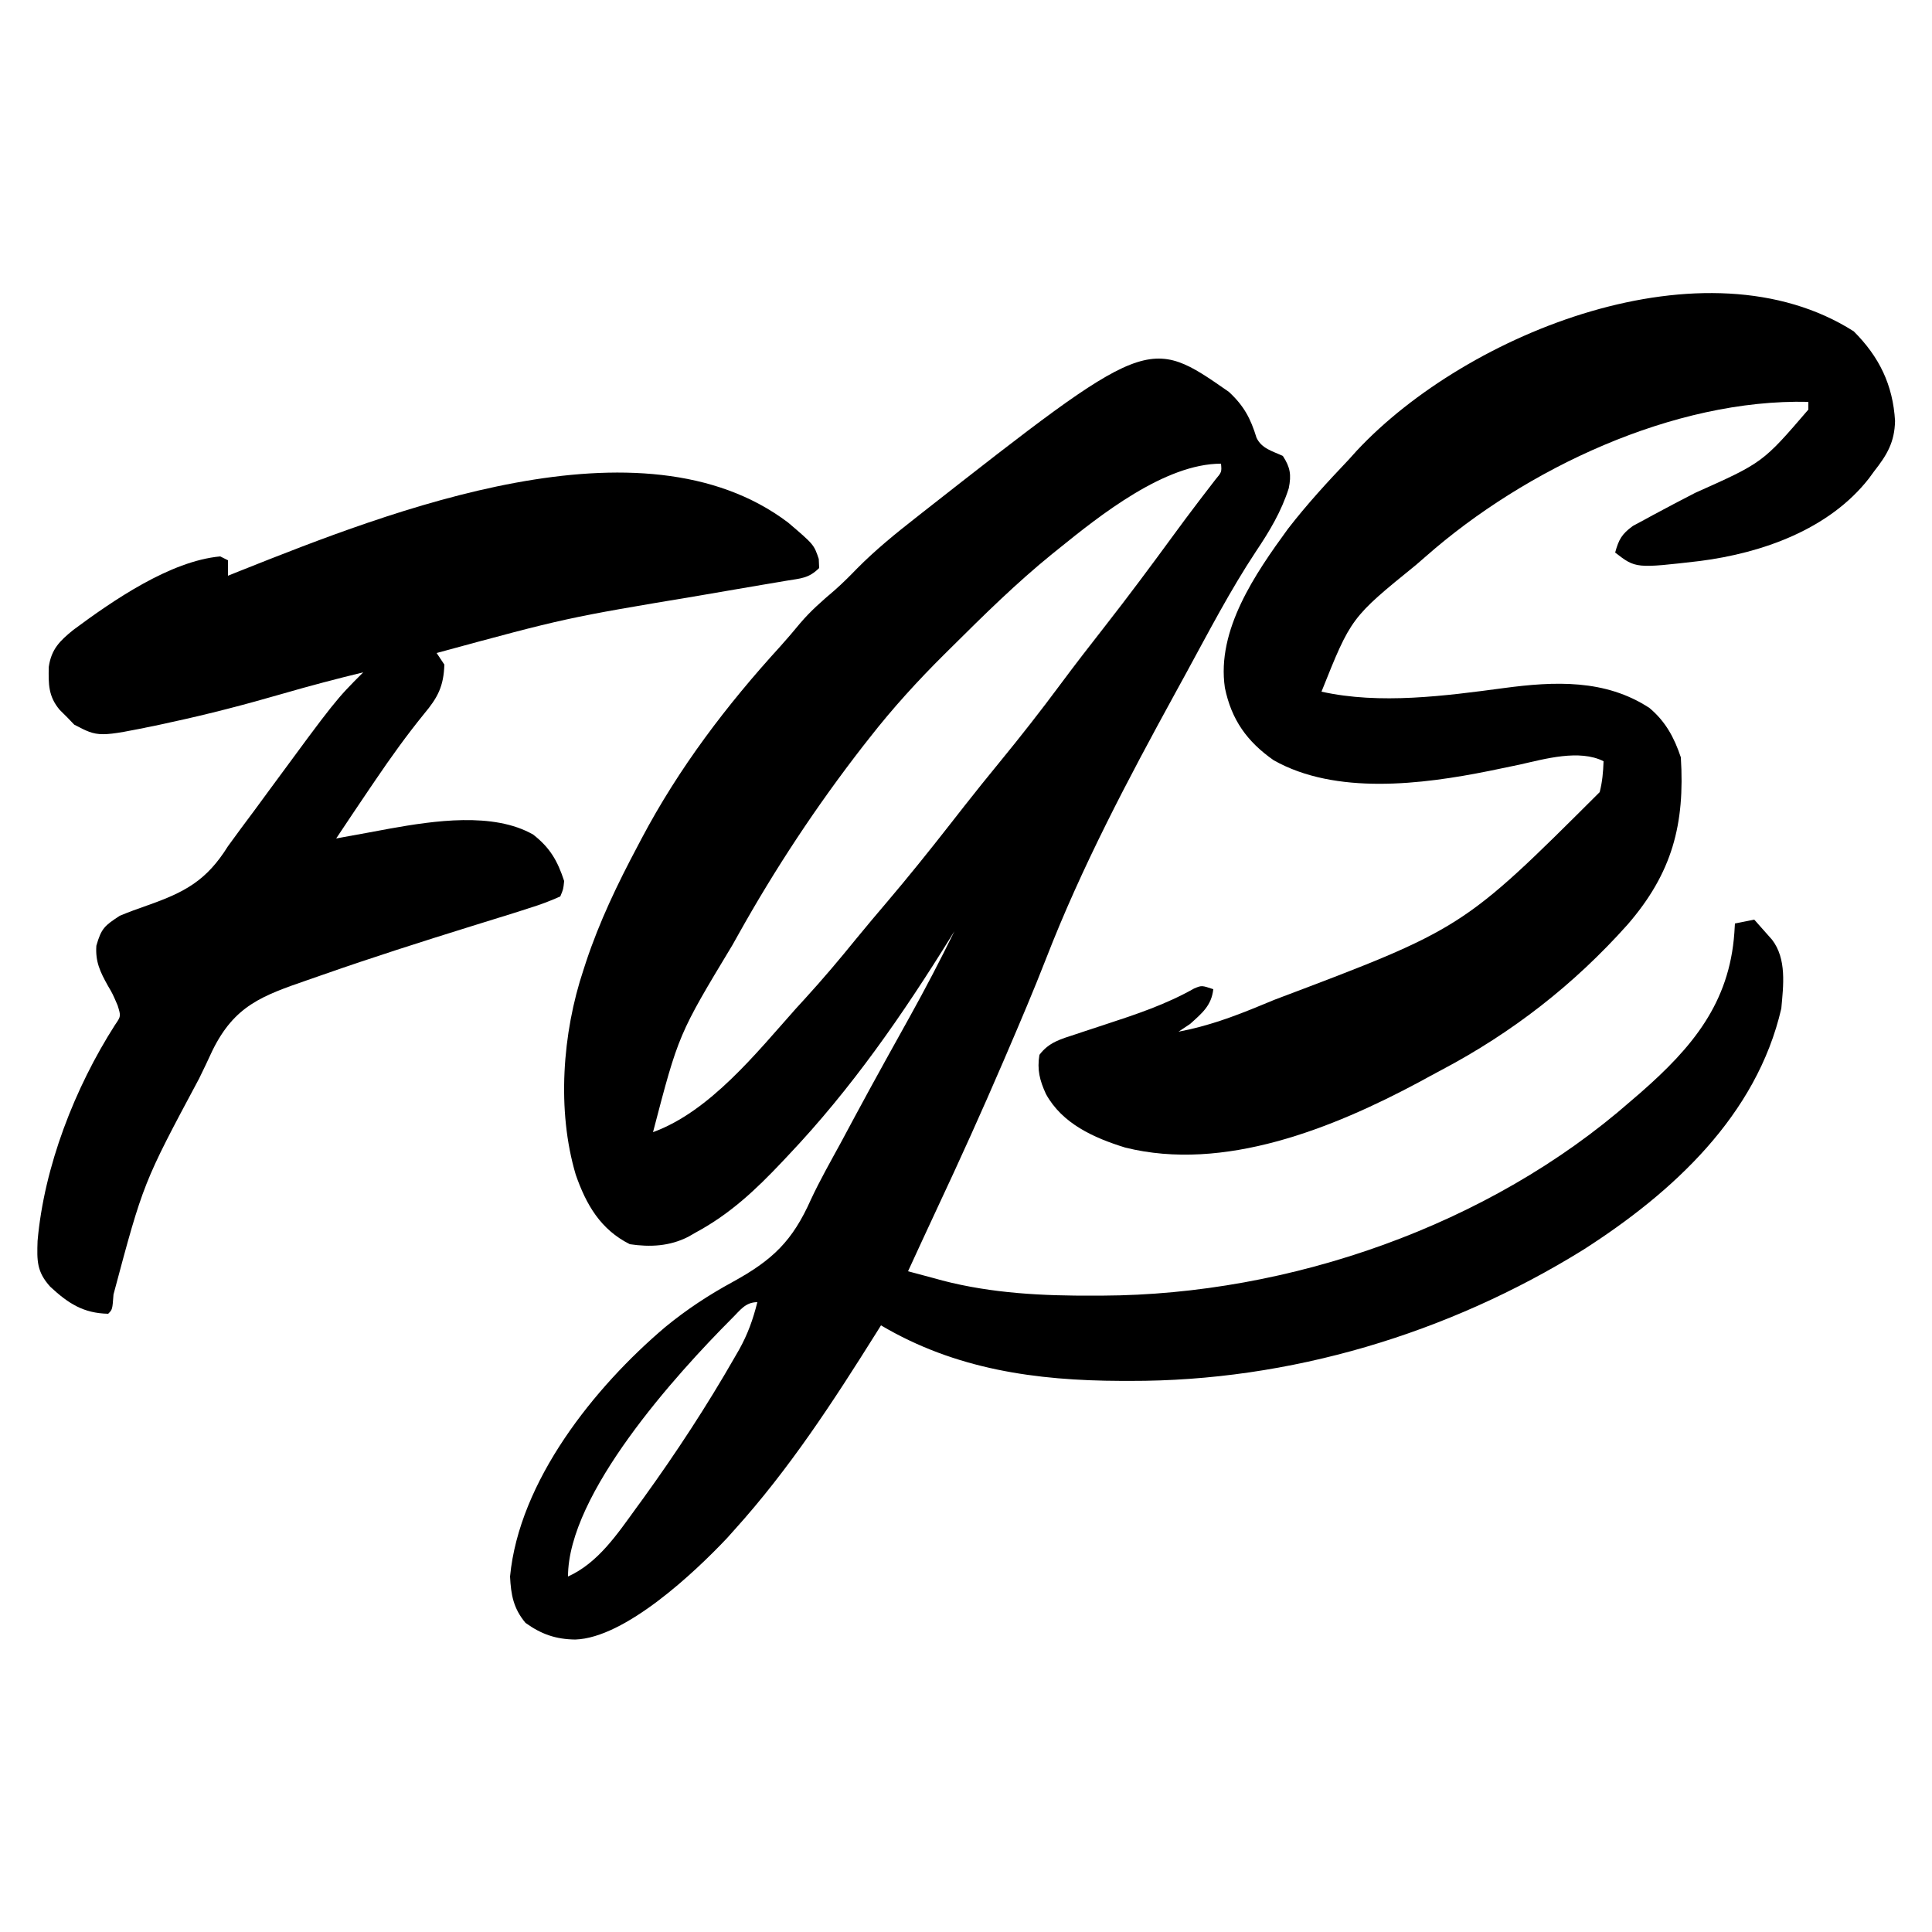<svg height="500" width="500" xmlns="http://www.w3.org/2000/svg" version="1.1">
<path transform="translate(318.027,101.414)" fill="#000000" d="M0 0 C3.9 3.611 5.621 6.855 7.16 11.875 C8.499 14.695 11.245 15.309 13.973 16.586 C15.904 19.557 16.197 21.457 15.508 24.93 C13.572 30.995 10.543 36.031 7.015 41.294 C0.325 51.401 -5.27 62.205 -11.072 72.837 C-11.995 74.527 -12.921 76.216 -13.847 77.904 C-26.152 100.369 -38.073 122.877 -47.344 146.781 C-50.522 154.936 -53.952 162.981 -57.402 171.023 C-57.722 171.77 -58.042 172.516 -58.372 173.285 C-63.91 186.174 -69.687 198.94 -75.649 211.64 C-78.131 216.945 -80.578 222.266 -83.027 227.586 C-80.697 228.224 -78.364 228.846 -76.027 229.461 C-75.398 229.635 -74.769 229.809 -74.121 229.988 C-61.29 233.32 -48.096 233.969 -34.902 233.898 C-34.19 233.897 -33.477 233.895 -32.743 233.893 C15.733 233.686 67.296 215.764 103.973 183.586 C105.264 182.476 105.264 182.476 106.582 181.344 C119.95 169.636 129.542 158.166 130.824 140 C130.873 139.203 130.922 138.407 130.973 137.586 C132.623 137.256 134.273 136.926 135.973 136.586 C136.957 137.685 137.935 138.79 138.91 139.898 C139.455 140.513 140.001 141.128 140.562 141.762 C144.413 146.742 143.512 153.655 142.973 159.586 C136.573 187.279 114.889 207.193 91.768 221.998 C56.749 243.733 15.745 256.07 -25.527 255.961 C-26.31 255.96 -27.094 255.96 -27.901 255.959 C-49.936 255.889 -70.781 252.976 -90.027 241.586 C-90.389 242.163 -90.75 242.741 -91.122 243.336 C-102.406 261.329 -113.756 278.805 -128.027 294.586 C-128.627 295.258 -129.226 295.929 -129.844 296.621 C-138.301 305.587 -156.238 322.471 -169.152 322.898 C-174.176 322.834 -177.952 321.52 -182.027 318.586 C-185.133 314.879 -185.792 311.37 -186.027 306.586 C-183.67 281.893 -164.24 257.597 -145.855 242.021 C-140.284 237.456 -134.63 233.736 -128.301 230.295 C-118.001 224.623 -112.94 219.733 -108.181 209.067 C-105.85 204.055 -103.11 199.249 -100.465 194.398 C-99.265 192.163 -98.066 189.928 -96.867 187.691 C-94.201 182.74 -91.505 177.807 -88.781 172.887 C-88.426 172.245 -88.071 171.603 -87.704 170.941 C-85.985 167.836 -84.261 164.733 -82.533 161.632 C-78.504 154.373 -74.673 147.045 -71.027 139.586 C-71.328 140.072 -71.629 140.559 -71.938 141.06 C-84.449 161.242 -97.662 180.32 -114.027 197.586 C-114.55 198.143 -115.073 198.7 -115.612 199.273 C-122.472 206.541 -129.137 212.803 -138.027 217.586 C-138.65 217.943 -139.273 218.3 -139.914 218.668 C-144.724 221.123 -149.771 221.368 -155.027 220.586 C-162.599 216.8 -166.328 210.345 -169.027 202.586 C-173.967 185.958 -172.484 165.922 -167.027 149.586 C-166.813 148.926 -166.599 148.267 -166.378 147.587 C-162.907 137.112 -158.203 127.312 -153.027 117.586 C-152.683 116.931 -152.339 116.277 -151.985 115.602 C-142.322 97.326 -129.999 81.104 -116.082 65.863 C-114.322 63.912 -112.636 61.926 -110.965 59.898 C-108.272 56.723 -105.255 54.085 -102.086 51.395 C-100.024 49.583 -98.124 47.682 -96.215 45.711 C-91.476 40.926 -86.326 36.73 -81.027 32.586 C-80.445 32.127 -79.862 31.667 -79.261 31.194 C-20.879 -14.563 -20.879 -14.563 0 0 Z M-44.027 40.586 C-44.547 41.003 -45.068 41.42 -45.604 41.85 C-54.914 49.392 -63.417 57.769 -71.902 66.211 C-72.436 66.74 -72.97 67.268 -73.521 67.813 C-80.491 74.731 -86.973 81.834 -93.027 89.586 C-93.564 90.269 -94.101 90.952 -94.654 91.655 C-106.683 107.132 -117.482 123.469 -127.027 140.586 C-127.502 141.432 -127.976 142.278 -128.465 143.15 C-142.411 166.269 -142.411 166.269 -149.027 191.586 C-134.321 186.241 -122.239 171.045 -112.027 159.586 C-111.245 158.73 -110.462 157.874 -109.656 156.992 C-105.066 151.964 -100.697 146.799 -96.414 141.508 C-93.803 138.312 -91.14 135.165 -88.465 132.023 C-83.011 125.603 -77.739 119.052 -72.547 112.418 C-71.645 111.266 -70.742 110.113 -69.84 108.961 C-69.379 108.372 -68.918 107.783 -68.443 107.176 C-65.416 103.318 -62.34 99.506 -59.231 95.714 C-53.862 89.163 -48.66 82.523 -43.613 75.72 C-39.867 70.678 -36.027 65.717 -32.152 60.773 C-26.031 52.95 -20.112 44.991 -14.25 36.973 C-12.241 34.226 -10.213 31.498 -8.148 28.793 C-7.722 28.233 -7.295 27.672 -6.855 27.095 C-5.742 25.64 -4.623 24.189 -3.504 22.738 C-1.839 20.746 -1.839 20.746 -2.027 18.586 C-16.566 18.586 -33.29 31.906 -44.027 40.586 Z M-65.027 127.586 C-64.027 129.586 -64.027 129.586 -64.027 129.586 Z M-66.027 129.586 C-65.027 131.586 -65.027 131.586 -65.027 131.586 Z M-67.027 131.586 C-67.027 134.586 -67.027 134.586 -67.027 134.586 Z M-128.622 239.8 C-143.136 254.359 -171.027 285.181 -171.027 306.586 C-163.259 303.085 -158.277 295.619 -153.402 288.898 C-152.504 287.667 -152.504 287.667 -151.587 286.411 C-143.057 274.605 -135.075 262.417 -127.84 249.773 C-127.477 249.146 -127.115 248.519 -126.741 247.872 C-124.49 243.834 -123.139 240.036 -122.027 235.586 C-125.163 235.586 -126.489 237.723 -128.622 239.8 Z"></path>
<path transform="translate(479.75,85.75)" fill="#000000" d="M0 0 C6.6 6.6 10.132 13.848 10.688 23.188 C10.562 28.705 8.605 31.997 5.25 36.25 C4.598 37.143 4.598 37.143 3.934 38.055 C-6.373 51.269 -23.735 57.378 -39.812 59.438 C-56.433 61.366 -56.433 61.366 -61.75 57.25 C-60.811 53.86 -60.042 52.463 -57.16 50.363 C-56.055 49.769 -54.951 49.175 -53.812 48.562 C-53.204 48.229 -52.596 47.896 -51.969 47.553 C-48.346 45.582 -44.681 43.692 -41.02 41.793 C-23.555 33.993 -23.555 33.993 -11.75 20.25 C-11.75 19.59 -11.75 18.93 -11.75 18.25 C-46.593 17.42 -84.971 35.563 -110.75 58.25 C-111.578 58.968 -112.405 59.686 -113.258 60.426 C-130.087 74.083 -130.087 74.083 -137.75 93.25 C-122.637 96.621 -105.679 94.347 -90.519 92.317 C-77.475 90.577 -64.337 89.97 -52.883 97.465 C-48.713 100.955 -46.449 105.154 -44.75 110.25 C-43.68 127.517 -46.945 140.147 -58.52 153.516 C-72.406 169.067 -88.358 181.486 -106.773 191.205 C-108.672 192.209 -110.554 193.238 -112.438 194.27 C-134.848 206.27 -163.028 217.618 -188.562 211.234 C-196.675 208.729 -204.852 205.053 -209.062 197.375 C-210.666 193.874 -211.382 191.134 -210.75 187.25 C-208.319 183.984 -205.243 183.181 -201.465 181.945 C-200.849 181.739 -200.233 181.534 -199.599 181.322 C-197.631 180.664 -195.66 180.018 -193.688 179.375 C-185.738 176.776 -178.019 174.206 -170.705 170.066 C-168.75 169.25 -168.75 169.25 -165.75 170.25 C-166.224 174.513 -168.672 176.465 -171.75 179.25 C-172.74 179.91 -173.73 180.57 -174.75 181.25 C-167.228 179.84 -160.496 177.364 -153.438 174.438 C-152.272 173.958 -151.106 173.478 -149.906 172.983 C-101.186 154.584 -101.186 154.584 -65.75 119.25 C-65.055 116.481 -64.855 114.124 -64.75 111.25 C-71.035 108.107 -79.912 110.657 -86.438 112.125 C-88.204 112.495 -89.971 112.862 -91.738 113.227 C-92.595 113.403 -93.452 113.58 -94.334 113.763 C-111.701 117.266 -134.083 120.069 -150.125 111 C-157.009 106.191 -161.058 100.512 -162.75 92.25 C-164.952 77.273 -154.858 62.684 -146.438 51.125 C-141.561 44.822 -136.237 39.018 -130.75 33.25 C-130.045 32.469 -129.34 31.688 -128.613 30.883 C-99.973 0.224 -38.318 -24.384 0 0 Z"></path>
<path transform="translate(203.934,135.215)" fill="#000000" d="M0 0 C6.706 5.717 6.706 5.717 7.961 9.438 C7.996 10.212 8.031 10.987 8.066 11.785 C5.364 14.488 3.32 14.452 -0.441 15.082 C-1.106 15.196 -1.771 15.31 -2.455 15.427 C-3.898 15.674 -5.341 15.917 -6.784 16.156 C-9.871 16.67 -12.954 17.205 -16.038 17.737 C-18.437 18.152 -20.837 18.563 -23.236 18.975 C-57.482 24.686 -57.482 24.686 -90.934 33.785 C-90.274 34.775 -89.614 35.765 -88.934 36.785 C-89.118 42.399 -90.622 45.284 -94.184 49.535 C-98.689 55.076 -102.801 60.812 -106.809 66.723 C-107.355 67.527 -107.902 68.332 -108.466 69.161 C-111.308 73.356 -114.129 77.565 -116.934 81.785 C-116.29 81.664 -115.647 81.543 -114.984 81.418 C-113.05 81.059 -111.113 80.708 -109.176 80.363 C-107.095 79.992 -105.017 79.608 -102.941 79.207 C-91.816 77.225 -76.238 74.86 -65.934 80.785 C-61.557 84.21 -59.628 87.607 -57.934 92.785 C-58.141 94.901 -58.141 94.901 -58.934 96.785 C-61.633 97.991 -64.126 98.928 -66.934 99.785 C-67.91 100.103 -67.91 100.103 -68.907 100.428 C-70.912 101.077 -72.923 101.699 -74.938 102.316 C-76.484 102.796 -78.031 103.277 -79.578 103.758 C-80.38 104.007 -81.183 104.255 -82.01 104.512 C-94.841 108.502 -107.641 112.581 -120.322 117.027 C-121.631 117.485 -122.94 117.94 -124.25 118.392 C-136.159 122.507 -143.222 125.035 -148.956 136.659 C-149.505 137.835 -150.055 139.011 -150.621 140.223 C-151.216 141.457 -151.812 142.691 -152.409 143.925 C-166.847 170.914 -166.847 170.914 -174.559 199.785 C-174.844 203.695 -174.844 203.695 -175.934 204.785 C-182.363 204.654 -186.273 202.112 -190.934 197.785 C-194.456 193.885 -194.379 191.036 -194.211 185.945 C-192.519 166.666 -184.562 146.271 -174.164 130.02 C-172.62 127.783 -172.62 127.783 -173.496 124.973 C-174.793 121.963 -174.793 121.963 -176.004 119.906 C-177.993 116.352 -179.288 113.673 -178.996 109.535 C-177.713 105.005 -176.821 104.327 -172.934 101.785 C-170.579 100.797 -168.2 99.943 -165.79 99.1 C-156.051 95.669 -150.484 92.683 -144.934 83.785 C-142.682 80.651 -140.365 77.566 -138.059 74.473 C-136.837 72.811 -135.617 71.148 -134.398 69.484 C-117.074 45.925 -117.074 45.925 -109.934 38.785 C-116.888 40.475 -123.787 42.288 -130.66 44.285 C-140.31 47.078 -149.984 49.617 -159.809 51.723 C-160.763 51.934 -161.718 52.145 -162.702 52.363 C-178.448 55.611 -178.448 55.611 -184.723 52.324 C-185.329 51.693 -185.934 51.061 -186.559 50.41 C-187.19 49.784 -187.822 49.157 -188.473 48.512 C-191.433 45.013 -191.408 41.826 -191.312 37.371 C-190.641 32.785 -188.465 30.637 -184.934 27.785 C-174.691 20.184 -159.871 9.959 -146.934 8.785 C-146.274 9.115 -145.614 9.445 -144.934 9.785 C-144.934 11.105 -144.934 12.425 -144.934 13.785 C-143.878 13.361 -142.822 12.937 -141.734 12.5 C-102.999 -2.914 -37.928 -28.635 0 0 Z"></path>
</svg>

